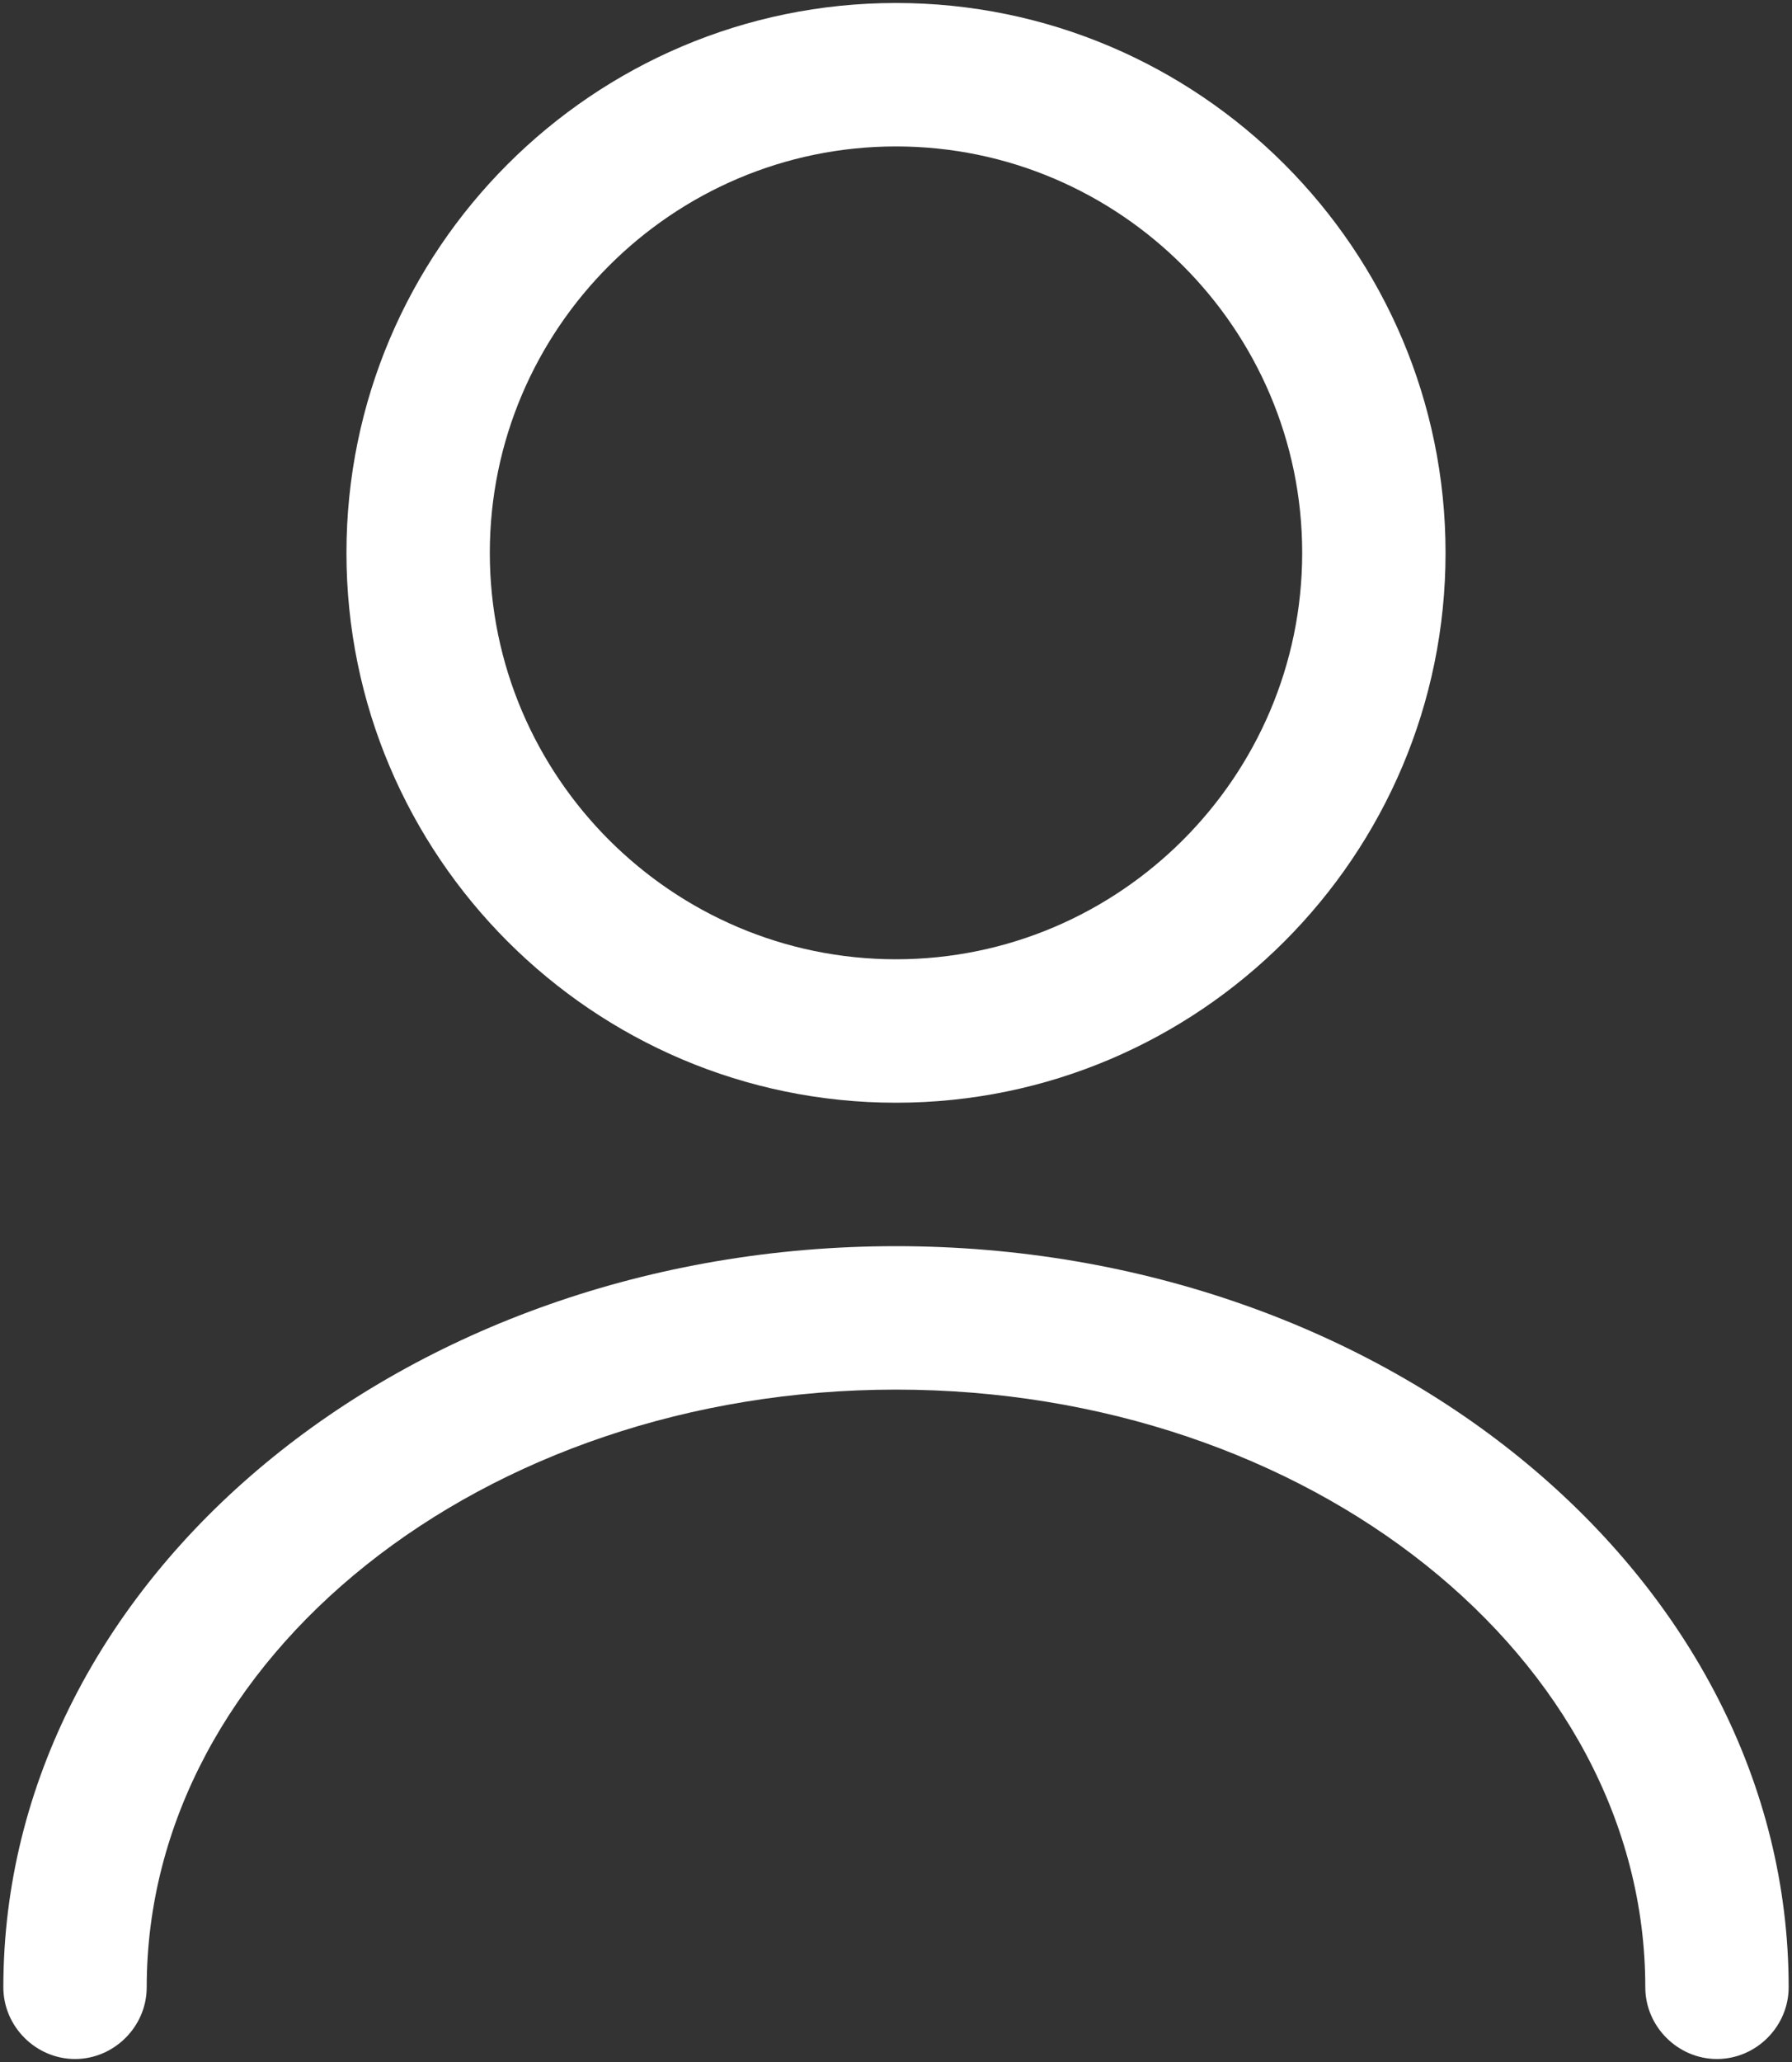 <?xml version="1.0" encoding="UTF-8"?> <svg xmlns="http://www.w3.org/2000/svg" width="400" height="460" viewBox="0 0 400 460" fill="none"><rect x="0" y="0" width="400" height="460" fill="#333333" stroke="none"/><g clip-path="url(#clip0_35_38)"><path d="M200 246C132.373 246 77.333 190.96 77.333 123.333C77.333 55.707 132.373 0.667 200 0.667C267.627 0.667 322.667 55.707 322.667 123.333C322.667 190.96 267.627 246 200 246ZM200 32.667C150.08 32.667 109.333 73.413 109.333 123.333C109.333 173.253 150.08 214 200 214C249.92 214 290.667 173.253 290.667 123.333C290.667 73.413 249.92 32.667 200 32.667ZM383.253 459.333C374.507 459.333 367.253 452.08 367.253 443.333C367.253 369.733 292.16 310 200 310C107.84 310 32.747 369.733 32.747 443.333C32.747 452.08 25.493 459.333 16.747 459.333C8 459.333 0.747 452.08 0.747 443.333C0.747 352.24 90.133 278 200 278C309.867 278 399.253 352.24 399.253 443.333C399.253 452.08 392 459.333 383.253 459.333Z" fill="white"></path></g><defs><clipPath id="clip0_35_38"><rect width="400" height="460" fill="white"></rect></clipPath></defs></svg> 